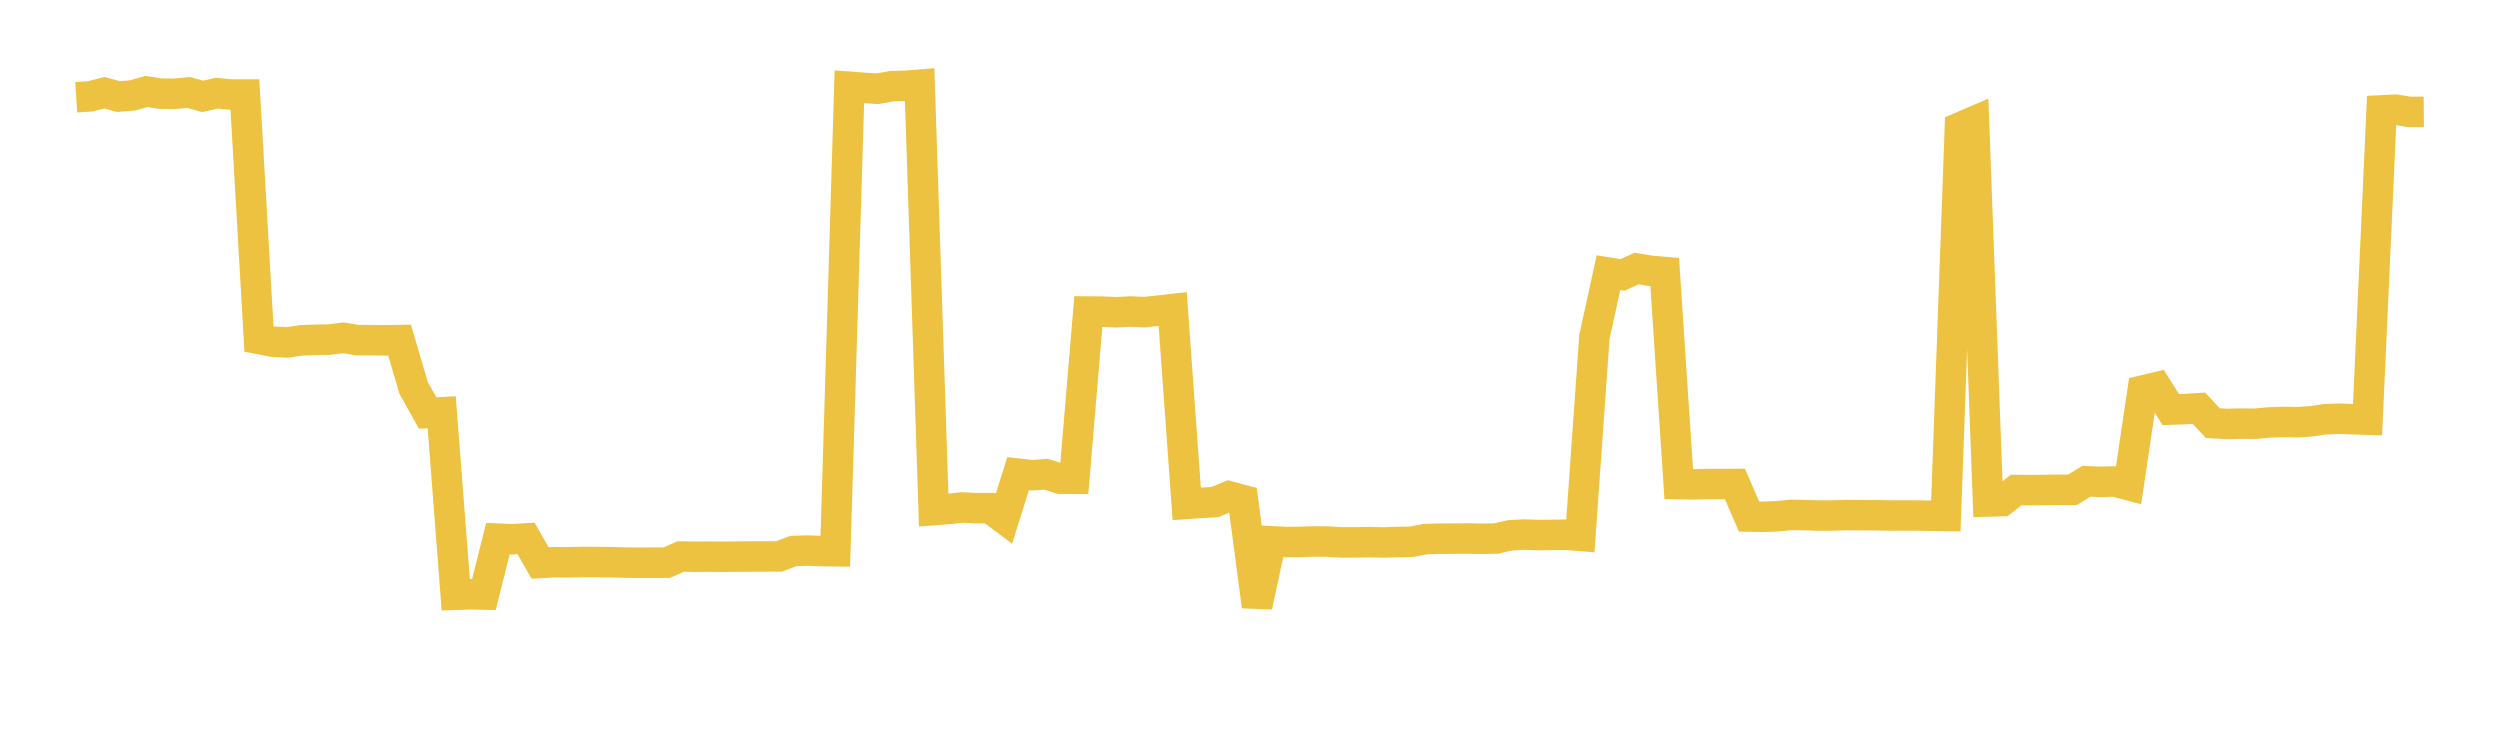 <svg width="164" height="48" xmlns="http://www.w3.org/2000/svg" xmlns:xlink="http://www.w3.org/1999/xlink"><path fill="none" stroke="rgb(237,194,64)" stroke-width="2" d="M5,6.38L5.922,6.322L6.844,6.082L7.766,6.333L8.689,6.261L9.611,6L10.533,6.142L11.455,6.152L12.377,6.065L13.299,6.324L14.222,6.112L15.144,6.2L16.066,6.2L16.988,22.237L17.91,22.413L18.832,22.463L19.754,22.327L20.677,22.291L21.599,22.278L22.521,22.16L23.443,22.315L24.365,22.314L25.287,22.326L26.21,22.309L27.132,25.443L28.054,27.094L28.976,27.043L29.898,39.017L30.82,38.985L31.743,39.003L32.665,35.336L33.587,35.378L34.509,35.322L35.431,36.932L36.353,36.879L37.275,36.888L38.198,36.866L39.12,36.868L40.042,36.88L40.964,36.905L41.886,36.913L42.808,36.911L43.731,36.912L44.653,36.507L45.575,36.522L46.497,36.515L47.419,36.525L48.341,36.515L49.263,36.506L50.186,36.503L51.108,36.503L52.03,36.147L52.952,36.117L53.874,36.15L54.796,36.163L55.719,5.693L56.641,5.761L57.563,5.823L58.485,5.651L59.407,5.63L60.329,5.555L61.251,33.464L62.174,33.393L63.096,33.29L64.018,33.334L64.94,33.334L65.862,34.021L66.784,31.072L67.707,31.175L68.629,31.113L69.551,31.402L70.473,31.408L71.395,20.436L72.317,20.442L73.24,20.483L74.162,20.435L75.084,20.476L76.006,20.378L76.928,20.271L77.85,33.055L78.772,32.99L79.695,32.938L80.617,32.555L81.539,32.802L82.461,39.774L83.383,35.507L84.305,35.553L85.228,35.553L86.15,35.519L87.072,35.526L87.994,35.582L88.916,35.578L89.838,35.564L90.76,35.585L91.683,35.556L92.605,35.539L93.527,35.362L94.449,35.339L95.371,35.333L96.293,35.326L97.216,35.343L98.138,35.326L99.06,35.117L99.982,35.067L100.904,35.1L101.826,35.089L102.749,35.08L103.671,35.155L104.593,22.106L105.515,17.886L106.437,18.035L107.359,17.615L108.281,17.766L109.204,17.846L110.126,31.756L111.048,31.775L111.97,31.751L112.892,31.752L113.814,31.748L114.737,33.885L115.659,33.9L116.581,33.867L117.503,33.778L118.425,33.791L119.347,33.823L120.269,33.814L121.192,33.788L122.114,33.794L123.036,33.801L123.958,33.817L124.88,33.812L125.802,33.817L126.725,33.836L127.647,33.847L128.569,8.361L129.491,7.965L130.413,32.897L131.335,32.874L132.257,32.143L133.18,32.153L134.102,32.141L135.024,32.128L135.946,32.136L136.868,31.569L137.79,31.608L138.713,31.584L139.635,31.827L140.557,25.619L141.479,25.4L142.401,26.867L143.323,26.838L144.246,26.779L145.168,27.759L146.09,27.809L147.012,27.789L147.934,27.801L148.856,27.711L149.778,27.679L150.701,27.698L151.623,27.636L152.545,27.501L153.467,27.469L154.389,27.502L155.311,27.531L156.234,7.241L157.156,7.195L158.078,7.344L159,7.336"></path></svg>